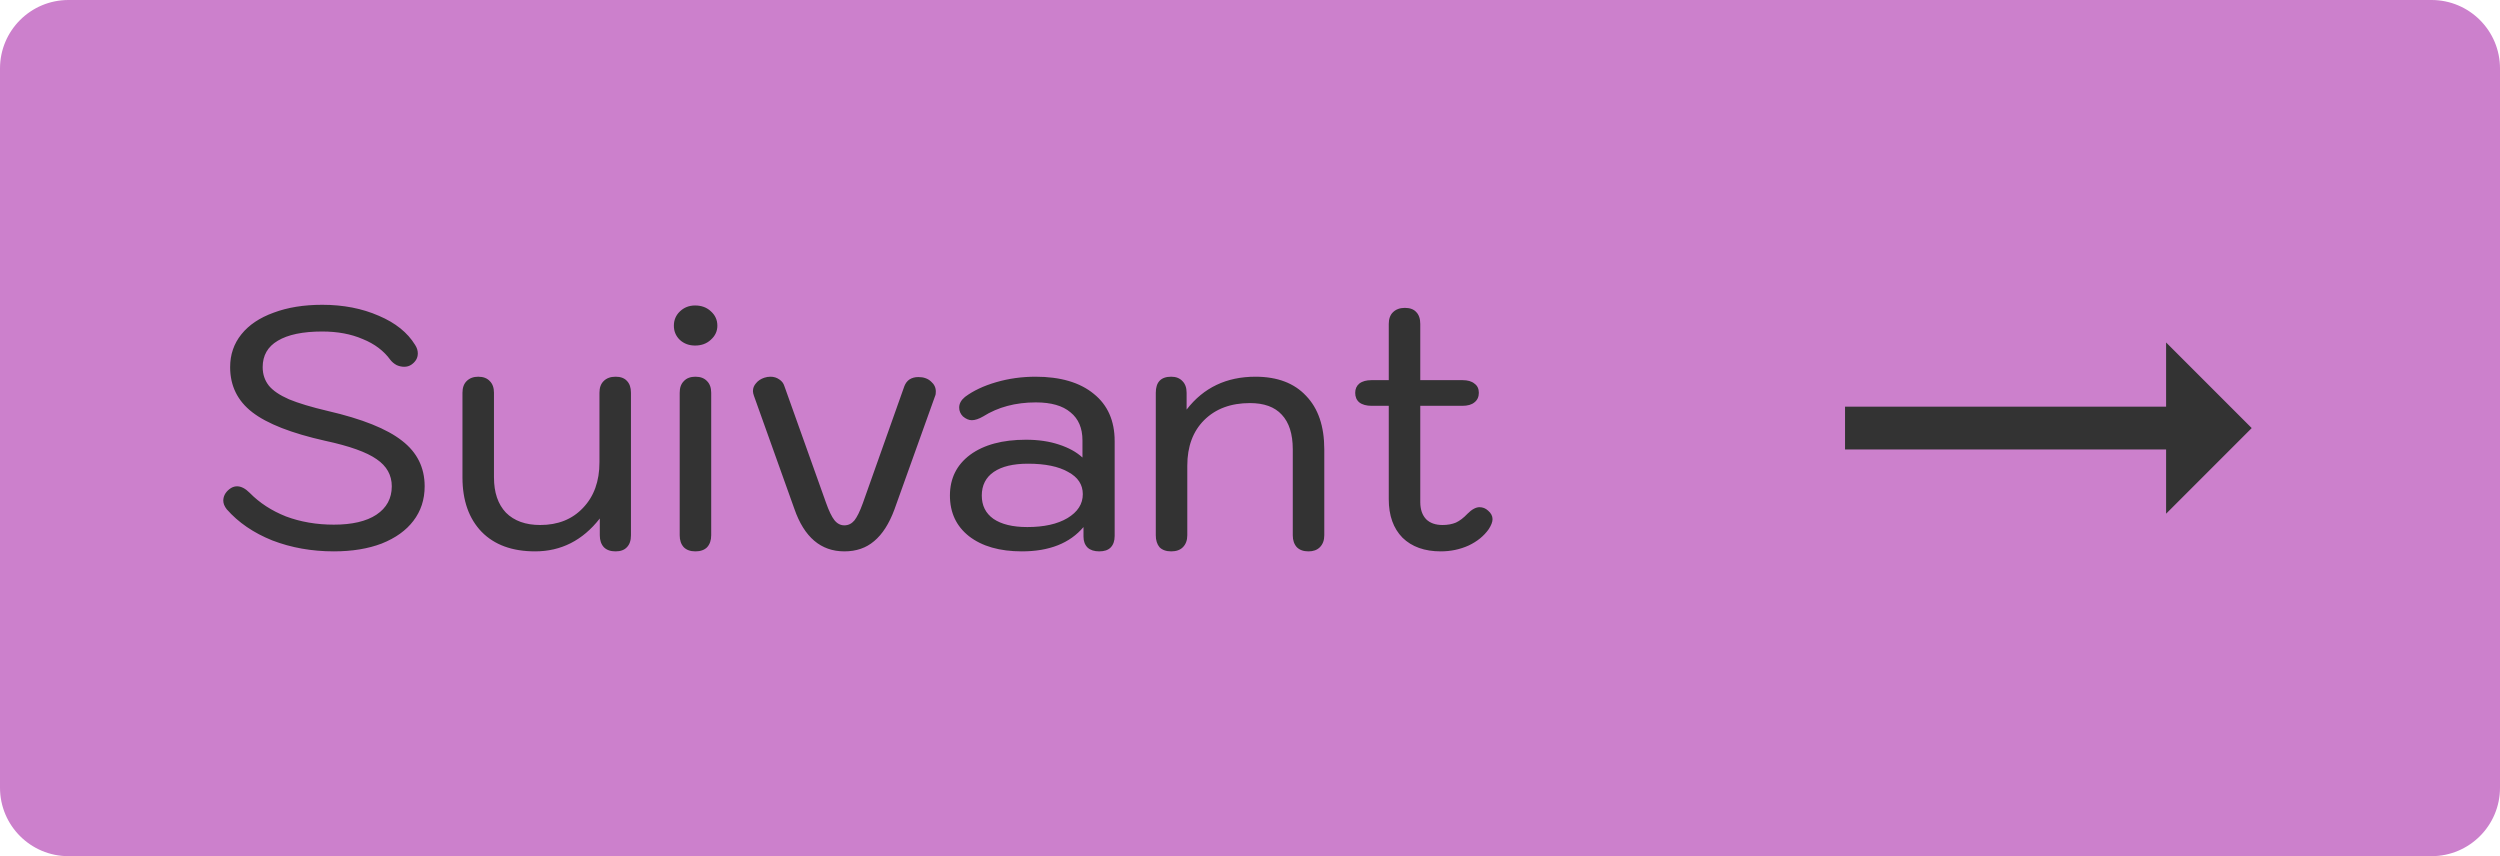 <svg width="73" height="25" viewBox="0 0 73 25" fill="none" xmlns="http://www.w3.org/2000/svg">
<path d="M0 2C0 0.895 0.895 0 2 0H71C72.105 0 73 0.895 73 2V23C73 24.105 72.105 25 71 25H2C0.895 25 0 24.105 0 23V2Z" fill="#CC80CC"/>
<path d="M9.75 16.1C9.103 16.1 8.503 15.993 7.95 15.78C7.403 15.56 6.96 15.257 6.62 14.87C6.553 14.783 6.52 14.7 6.52 14.62C6.52 14.493 6.577 14.383 6.69 14.29C6.763 14.23 6.84 14.2 6.92 14.2C7.04 14.2 7.163 14.263 7.29 14.39C7.577 14.683 7.93 14.913 8.35 15.08C8.777 15.24 9.243 15.32 9.75 15.32C10.283 15.32 10.697 15.223 10.99 15.03C11.29 14.83 11.44 14.553 11.44 14.2C11.44 13.873 11.293 13.61 11 13.41C10.707 13.203 10.203 13.023 9.49 12.87C8.51 12.65 7.803 12.373 7.37 12.04C6.937 11.707 6.72 11.267 6.72 10.72C6.72 10.353 6.83 10.033 7.05 9.76C7.27 9.487 7.583 9.277 7.99 9.13C8.397 8.977 8.87 8.9 9.41 8.9C10.023 8.9 10.573 9.007 11.06 9.22C11.547 9.427 11.9 9.71 12.12 10.07C12.173 10.15 12.2 10.233 12.2 10.32C12.2 10.453 12.137 10.563 12.01 10.65C11.95 10.69 11.88 10.71 11.8 10.71C11.727 10.71 11.653 10.693 11.58 10.66C11.507 10.62 11.447 10.57 11.4 10.51C11.207 10.243 10.937 10.04 10.59 9.9C10.25 9.753 9.857 9.68 9.41 9.68C8.843 9.68 8.41 9.77 8.11 9.95C7.817 10.123 7.67 10.38 7.67 10.72C7.67 10.927 7.73 11.107 7.85 11.26C7.97 11.407 8.167 11.54 8.44 11.66C8.713 11.773 9.09 11.887 9.57 12C10.577 12.233 11.3 12.523 11.74 12.87C12.18 13.21 12.4 13.653 12.4 14.2C12.4 14.587 12.29 14.923 12.07 15.21C11.857 15.49 11.55 15.71 11.15 15.87C10.75 16.023 10.283 16.1 9.75 16.1ZM15.624 16.1C14.957 16.1 14.437 15.91 14.064 15.53C13.691 15.143 13.504 14.613 13.504 13.94V11.47C13.504 11.323 13.544 11.21 13.624 11.13C13.71 11.043 13.824 11 13.964 11C14.111 11 14.224 11.043 14.304 11.13C14.384 11.21 14.424 11.323 14.424 11.47V13.94C14.424 14.38 14.54 14.723 14.774 14.97C15.014 15.21 15.347 15.33 15.774 15.33C16.294 15.33 16.71 15.163 17.024 14.83C17.344 14.497 17.504 14.053 17.504 13.5V11.47C17.504 11.323 17.544 11.21 17.624 11.13C17.71 11.043 17.827 11 17.974 11C18.12 11 18.23 11.04 18.304 11.12C18.384 11.2 18.424 11.317 18.424 11.47V15.63C18.424 15.783 18.384 15.9 18.304 15.98C18.23 16.06 18.12 16.1 17.974 16.1C17.827 16.1 17.714 16.06 17.634 15.98C17.554 15.893 17.514 15.777 17.514 15.63V15.14C17.014 15.78 16.384 16.1 15.624 16.1ZM20.297 10.09C20.123 10.09 19.977 10.037 19.857 9.93C19.737 9.817 19.677 9.677 19.677 9.51C19.677 9.343 19.737 9.203 19.857 9.09C19.977 8.977 20.123 8.92 20.297 8.92C20.483 8.92 20.637 8.977 20.757 9.09C20.884 9.203 20.947 9.343 20.947 9.51C20.947 9.67 20.884 9.807 20.757 9.92C20.637 10.033 20.483 10.09 20.297 10.09ZM20.307 16.1C20.16 16.1 20.047 16.06 19.967 15.98C19.887 15.893 19.847 15.777 19.847 15.63V11.47C19.847 11.323 19.887 11.21 19.967 11.13C20.047 11.043 20.16 11 20.307 11C20.453 11 20.567 11.043 20.647 11.13C20.727 11.21 20.767 11.323 20.767 11.47V15.63C20.767 15.777 20.727 15.893 20.647 15.98C20.567 16.06 20.453 16.1 20.307 16.1ZM24.656 16.1C23.97 16.1 23.483 15.687 23.196 14.86L22.016 11.56C21.996 11.507 21.986 11.46 21.986 11.42C21.986 11.333 22.016 11.257 22.076 11.19C22.136 11.117 22.216 11.063 22.316 11.03C22.376 11.01 22.436 11 22.496 11C22.596 11 22.683 11.027 22.756 11.08C22.829 11.127 22.88 11.193 22.906 11.28L24.116 14.67C24.203 14.917 24.286 15.09 24.366 15.19C24.446 15.29 24.543 15.34 24.656 15.34C24.77 15.34 24.866 15.293 24.946 15.2C25.026 15.1 25.11 14.93 25.196 14.69L26.406 11.28C26.439 11.193 26.489 11.127 26.556 11.08C26.63 11.033 26.716 11.01 26.816 11.01C26.97 11.01 27.093 11.053 27.186 11.14C27.279 11.22 27.326 11.317 27.326 11.43C27.326 11.49 27.32 11.533 27.306 11.56L26.116 14.88C25.963 15.293 25.766 15.6 25.526 15.8C25.293 16 25.003 16.1 24.656 16.1ZM29.838 16.1C29.192 16.1 28.678 15.953 28.298 15.66C27.925 15.367 27.738 14.97 27.738 14.47C27.738 13.97 27.935 13.573 28.328 13.28C28.728 12.987 29.271 12.84 29.958 12.84C30.318 12.84 30.638 12.887 30.918 12.98C31.205 13.073 31.435 13.2 31.608 13.36V12.86C31.608 12.5 31.491 12.227 31.258 12.04C31.032 11.847 30.695 11.75 30.248 11.75C29.655 11.75 29.142 11.887 28.708 12.16C28.581 12.233 28.471 12.27 28.378 12.27C28.291 12.27 28.205 12.233 28.118 12.16C28.045 12.087 28.008 12 28.008 11.9C28.008 11.787 28.065 11.683 28.178 11.59C28.418 11.41 28.721 11.267 29.088 11.16C29.455 11.053 29.838 11 30.238 11C30.965 11 31.532 11.167 31.938 11.5C32.345 11.827 32.548 12.287 32.548 12.88V15.65C32.548 15.797 32.508 15.91 32.428 15.99C32.355 16.063 32.245 16.1 32.098 16.1C31.951 16.1 31.838 16.063 31.758 15.99C31.678 15.91 31.638 15.803 31.638 15.67V15.39C31.238 15.863 30.638 16.1 29.838 16.1ZM29.998 15.39C30.485 15.39 30.875 15.303 31.168 15.13C31.468 14.95 31.618 14.717 31.618 14.43C31.618 14.15 31.475 13.933 31.188 13.78C30.908 13.62 30.518 13.54 30.018 13.54C29.585 13.54 29.252 13.62 29.018 13.78C28.785 13.94 28.668 14.17 28.668 14.47C28.668 14.763 28.782 14.99 29.008 15.15C29.241 15.31 29.572 15.39 29.998 15.39ZM34.199 16.1C34.053 16.1 33.939 16.06 33.859 15.98C33.786 15.893 33.749 15.777 33.749 15.63V11.47C33.749 11.157 33.899 11 34.199 11C34.339 11 34.449 11.043 34.529 11.13C34.609 11.21 34.649 11.323 34.649 11.47V11.96C35.142 11.32 35.812 11 36.659 11C37.299 11 37.792 11.187 38.139 11.56C38.492 11.927 38.669 12.447 38.669 13.12V15.63C38.669 15.777 38.626 15.893 38.539 15.98C38.459 16.06 38.349 16.1 38.209 16.1C38.062 16.1 37.949 16.06 37.869 15.98C37.789 15.893 37.749 15.777 37.749 15.63V13.12C37.749 12.673 37.642 12.337 37.429 12.11C37.222 11.883 36.913 11.77 36.499 11.77C35.939 11.77 35.492 11.937 35.159 12.27C34.833 12.597 34.669 13.04 34.669 13.6V15.63C34.669 15.777 34.626 15.893 34.539 15.98C34.459 16.06 34.346 16.1 34.199 16.1ZM43.452 14.91C43.539 14.983 43.582 15.067 43.582 15.16C43.582 15.24 43.545 15.337 43.472 15.45C43.332 15.65 43.136 15.81 42.882 15.93C42.629 16.043 42.359 16.1 42.072 16.1C41.599 16.1 41.225 15.967 40.952 15.7C40.685 15.427 40.552 15.053 40.552 14.58V11.85H40.052C39.899 11.85 39.779 11.817 39.692 11.75C39.612 11.683 39.572 11.59 39.572 11.47C39.572 11.357 39.612 11.267 39.692 11.2C39.779 11.133 39.899 11.1 40.052 11.1H40.552V9.46C40.552 9.313 40.592 9.2 40.672 9.12C40.759 9.033 40.876 8.99 41.022 8.99C41.169 8.99 41.279 9.03 41.352 9.11C41.432 9.19 41.472 9.307 41.472 9.46V11.1H42.702C42.855 11.1 42.972 11.133 43.052 11.2C43.139 11.26 43.182 11.35 43.182 11.47C43.182 11.59 43.139 11.683 43.052 11.75C42.972 11.817 42.855 11.85 42.702 11.85H41.472V14.66C41.472 14.873 41.529 15.04 41.642 15.16C41.755 15.273 41.916 15.33 42.122 15.33C42.269 15.33 42.399 15.307 42.512 15.26C42.626 15.207 42.739 15.12 42.852 15C42.979 14.873 43.096 14.81 43.202 14.81C43.295 14.81 43.379 14.843 43.452 14.91Z" fill="#333333"/>
<path d="M65.75 12.5L63.25 10V11.875H53.875V13.125H63.25V15L65.75 12.5Z" fill="#333333"/>
</svg>
